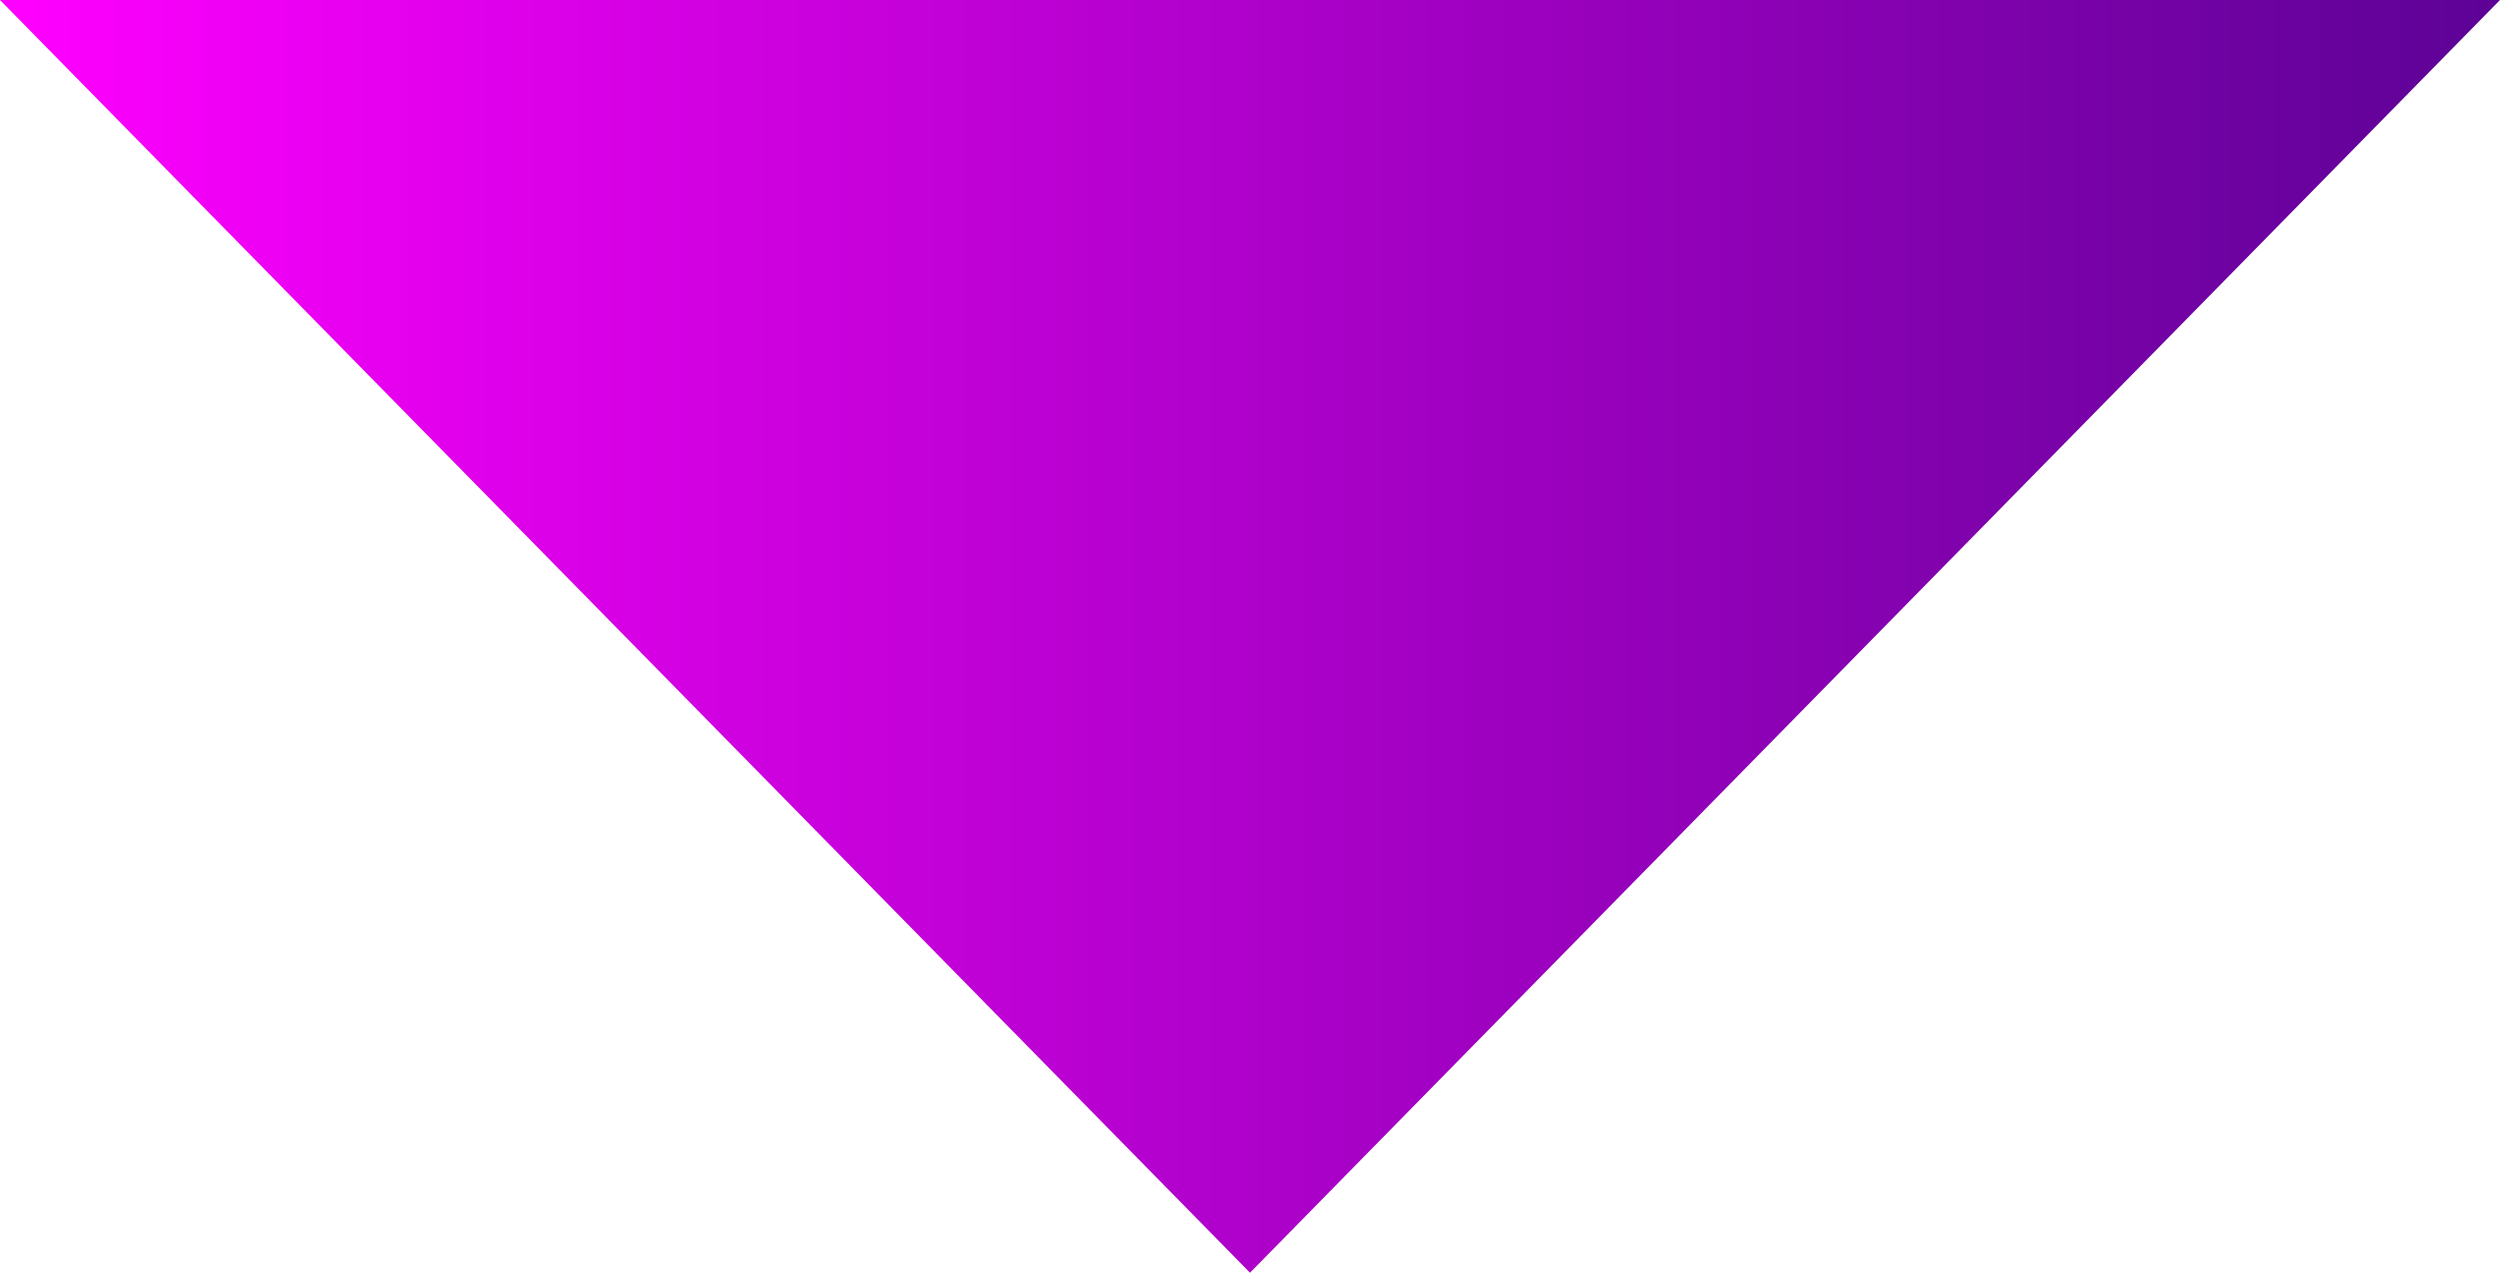<svg xmlns="http://www.w3.org/2000/svg" width="55" height="28" viewBox="0 0 55 28" fill="none"><path d="M55 0H0L27.5 28L55 0Z" fill="url(#paint0_linear_1294_136)"></path><defs><linearGradient id="paint0_linear_1294_136" x1="0" y1="14" x2="55" y2="14" gradientUnits="userSpaceOnUse"><stop stop-color="#FF00FF"></stop><stop offset="1" stop-color="#5D0296"></stop></linearGradient></defs></svg>